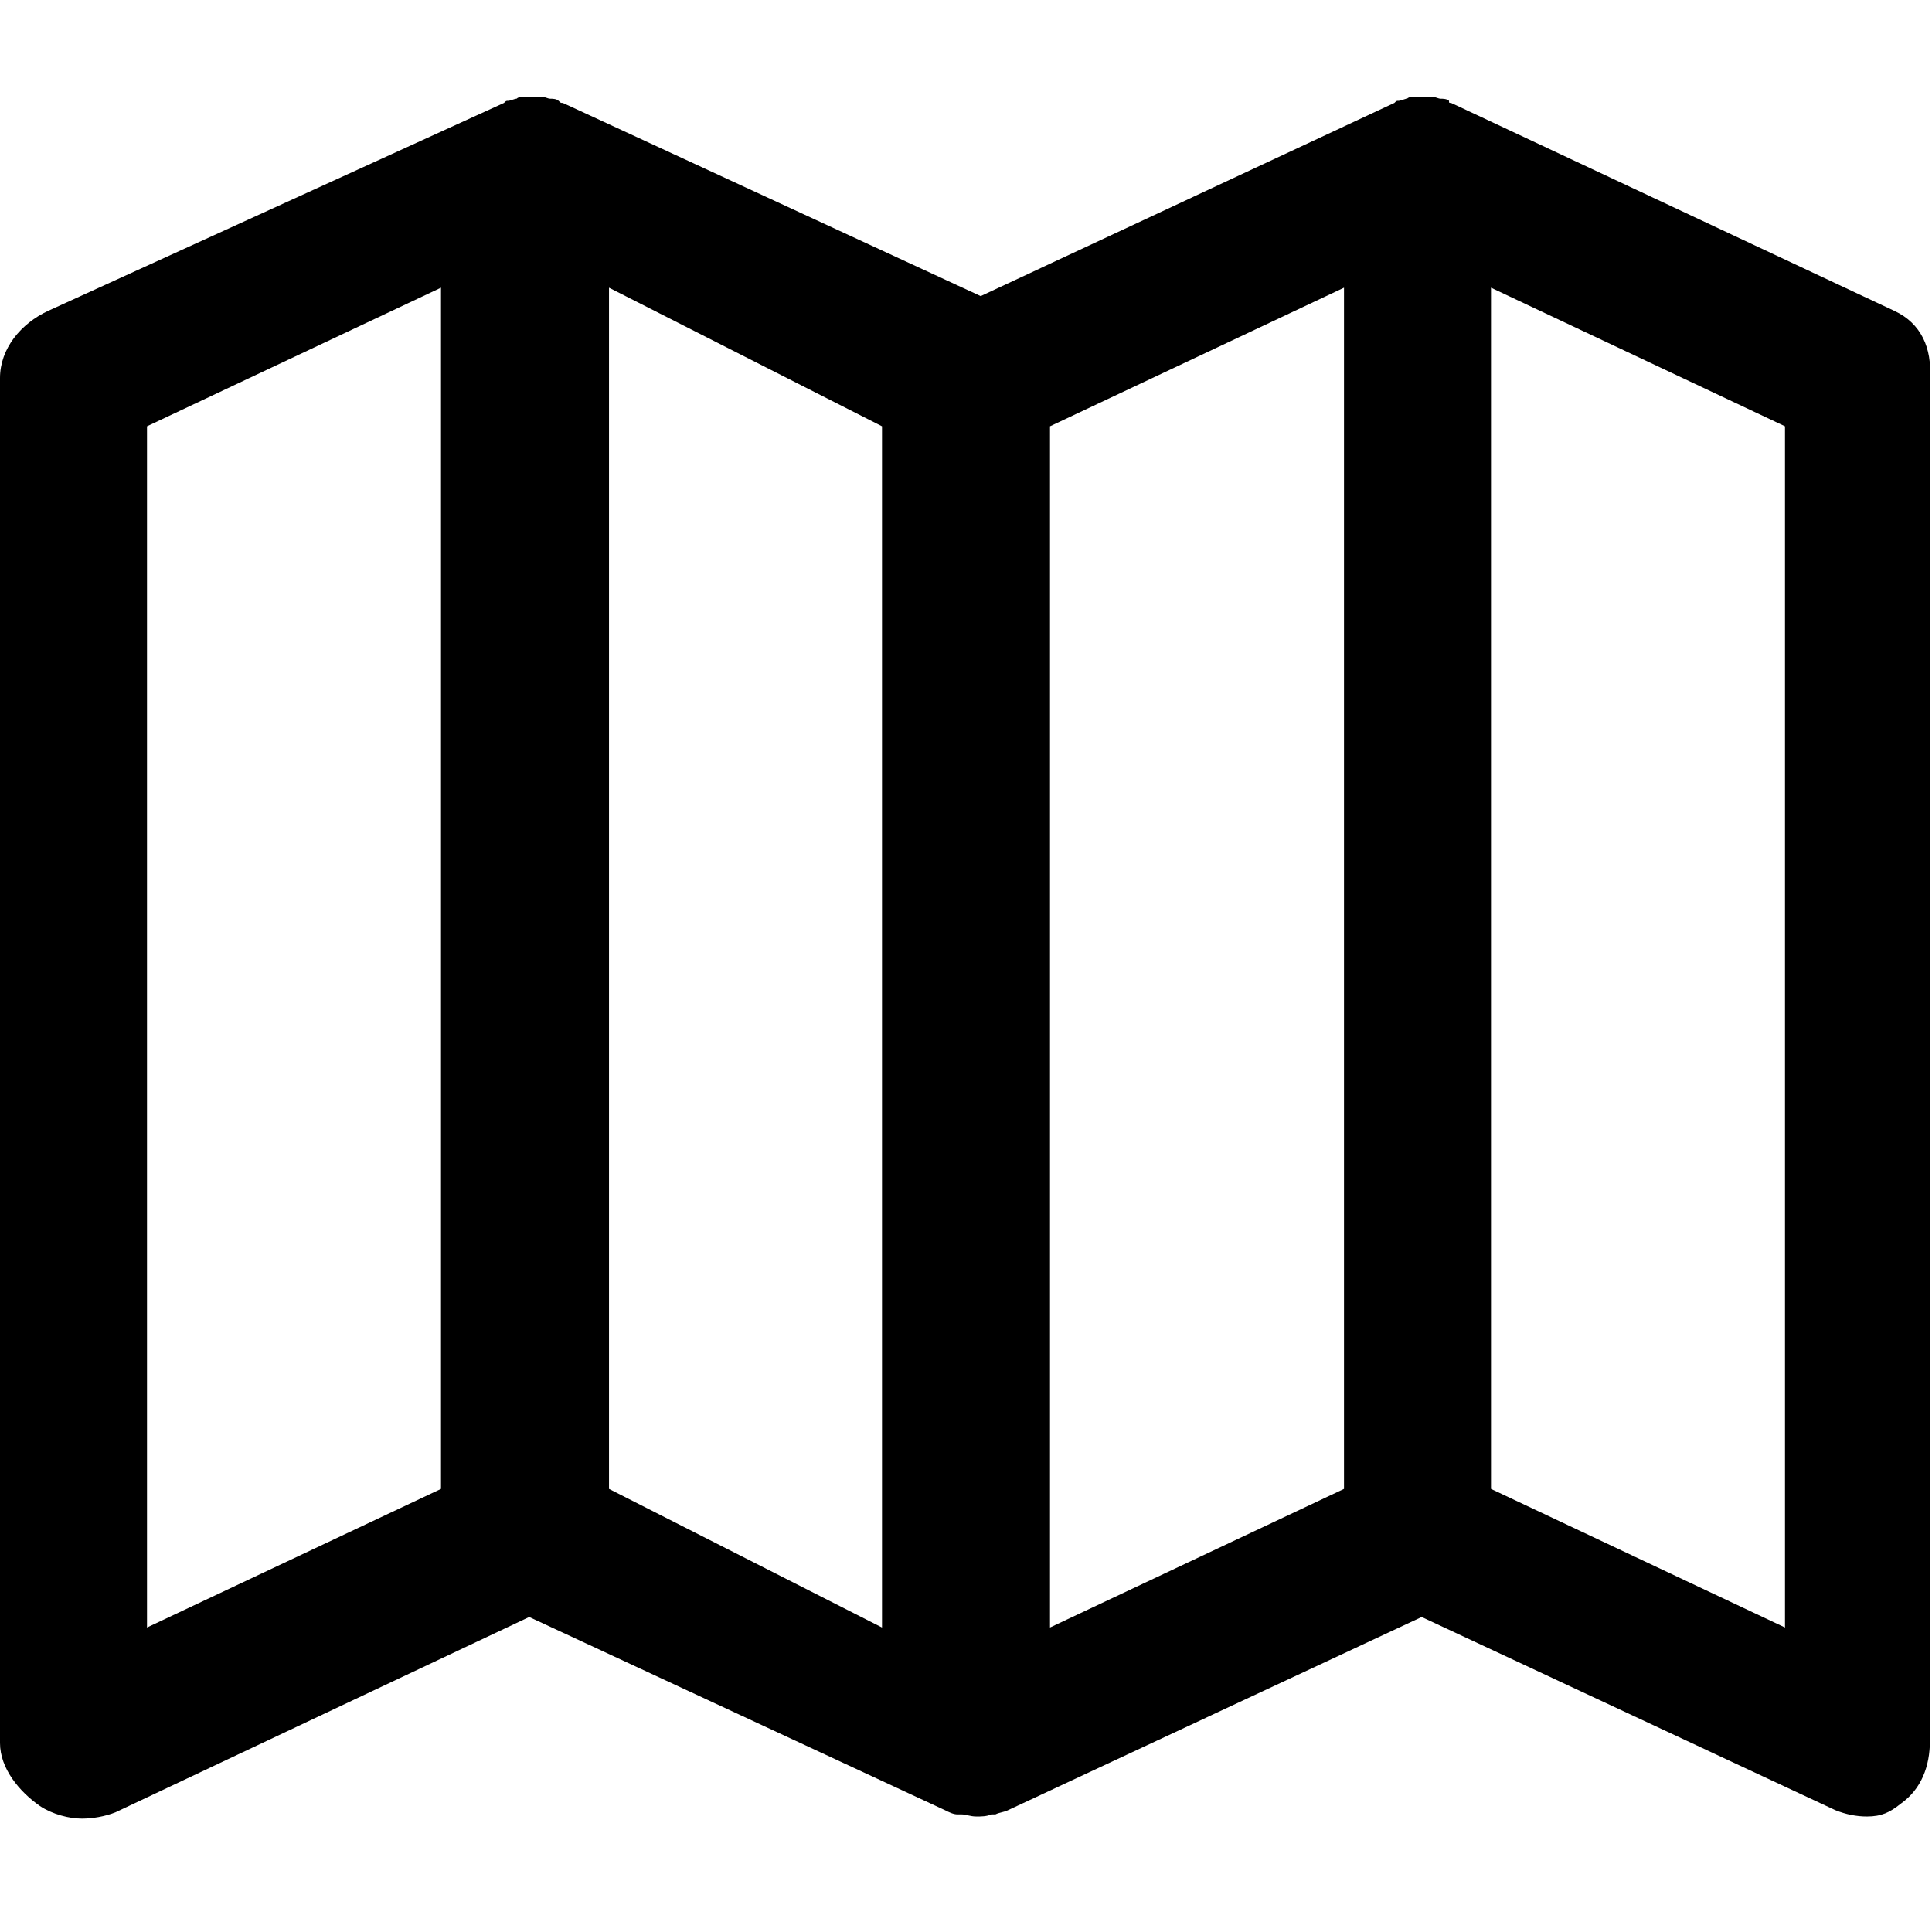 <?xml version="1.0" encoding="utf-8"?>
<!-- Скачано с сайта svg4.ru / Downloaded from svg4.ru -->
<svg fill="#000000" version="1.1" id="Layer_1" xmlns="http://www.w3.org/2000/svg" xmlns:xlink="http://www.w3.org/1999/xlink" 
	 width="800px" height="800px" viewBox="0 0 92 92" enable-background="new 0 0 92 92" xml:space="preserve">
<path id="XMLID_1038_" d="M90.2,14.8L69.1,4.9c-0.1,0-0.1,0-0.1-0.1c-0.1-0.1-0.3-0.1-0.4-0.1c-0.1,0-0.3-0.1-0.4-0.1
	c-0.1,0-0.3,0-0.4,0c-0.1,0-0.3,0-0.4,0c-0.1,0-0.3,0-0.4,0.1c-0.1,0-0.3,0.1-0.4,0.1c-0.1,0-0.1,0-0.2,0.1l-19.7,9.2L26.8,4.9
	c-0.1,0-0.1,0-0.2-0.1c-0.1-0.1-0.3-0.1-0.4-0.1c-0.1,0-0.3-0.1-0.4-0.1c-0.1,0-0.3,0-0.4,0c-0.1,0-0.3,0-0.4,0
	c-0.1,0-0.3,0-0.4,0.1c-0.1,0-0.3,0.1-0.4,0.1c-0.1,0-0.1,0-0.2,0.1L2.3,14.8C1,15.4,0,16.6,0,18v65c0,1.2,0.9,2.3,1.9,3
	c0.6,0.4,1.4,0.6,2,0.6c0.5,0,1.1-0.1,1.6-0.3L25.2,77L45,86.2c0,0,0,0,0,0c0.2,0.1,0.4,0.2,0.6,0.2c0.1,0,0.1,0,0.2,0
	c0.2,0,0.4,0.1,0.7,0.1c0.2,0,0.5,0,0.7-0.1c0.1,0,0.1,0,0.2,0c0.2-0.1,0.4-0.1,0.6-0.2c0,0,0,0,0,0L67.7,77l19.7,9.2
	c0.5,0.2,1,0.3,1.5,0.3c0.7,0,1.1-0.2,1.6-0.6c1-0.7,1.4-1.8,1.4-3V18C92,16.6,91.5,15.4,90.2,14.8z M42,77.5l-13-6.6V13.7l13,6.6
	V77.5z M7,20.3l14-6.6v57.2L7,77.5V20.3z M50,20.3l14-6.6v57.2l-14,6.6V20.3z M85,77.5l-14-6.6V13.7l14,6.6V77.5z"/>
</svg>